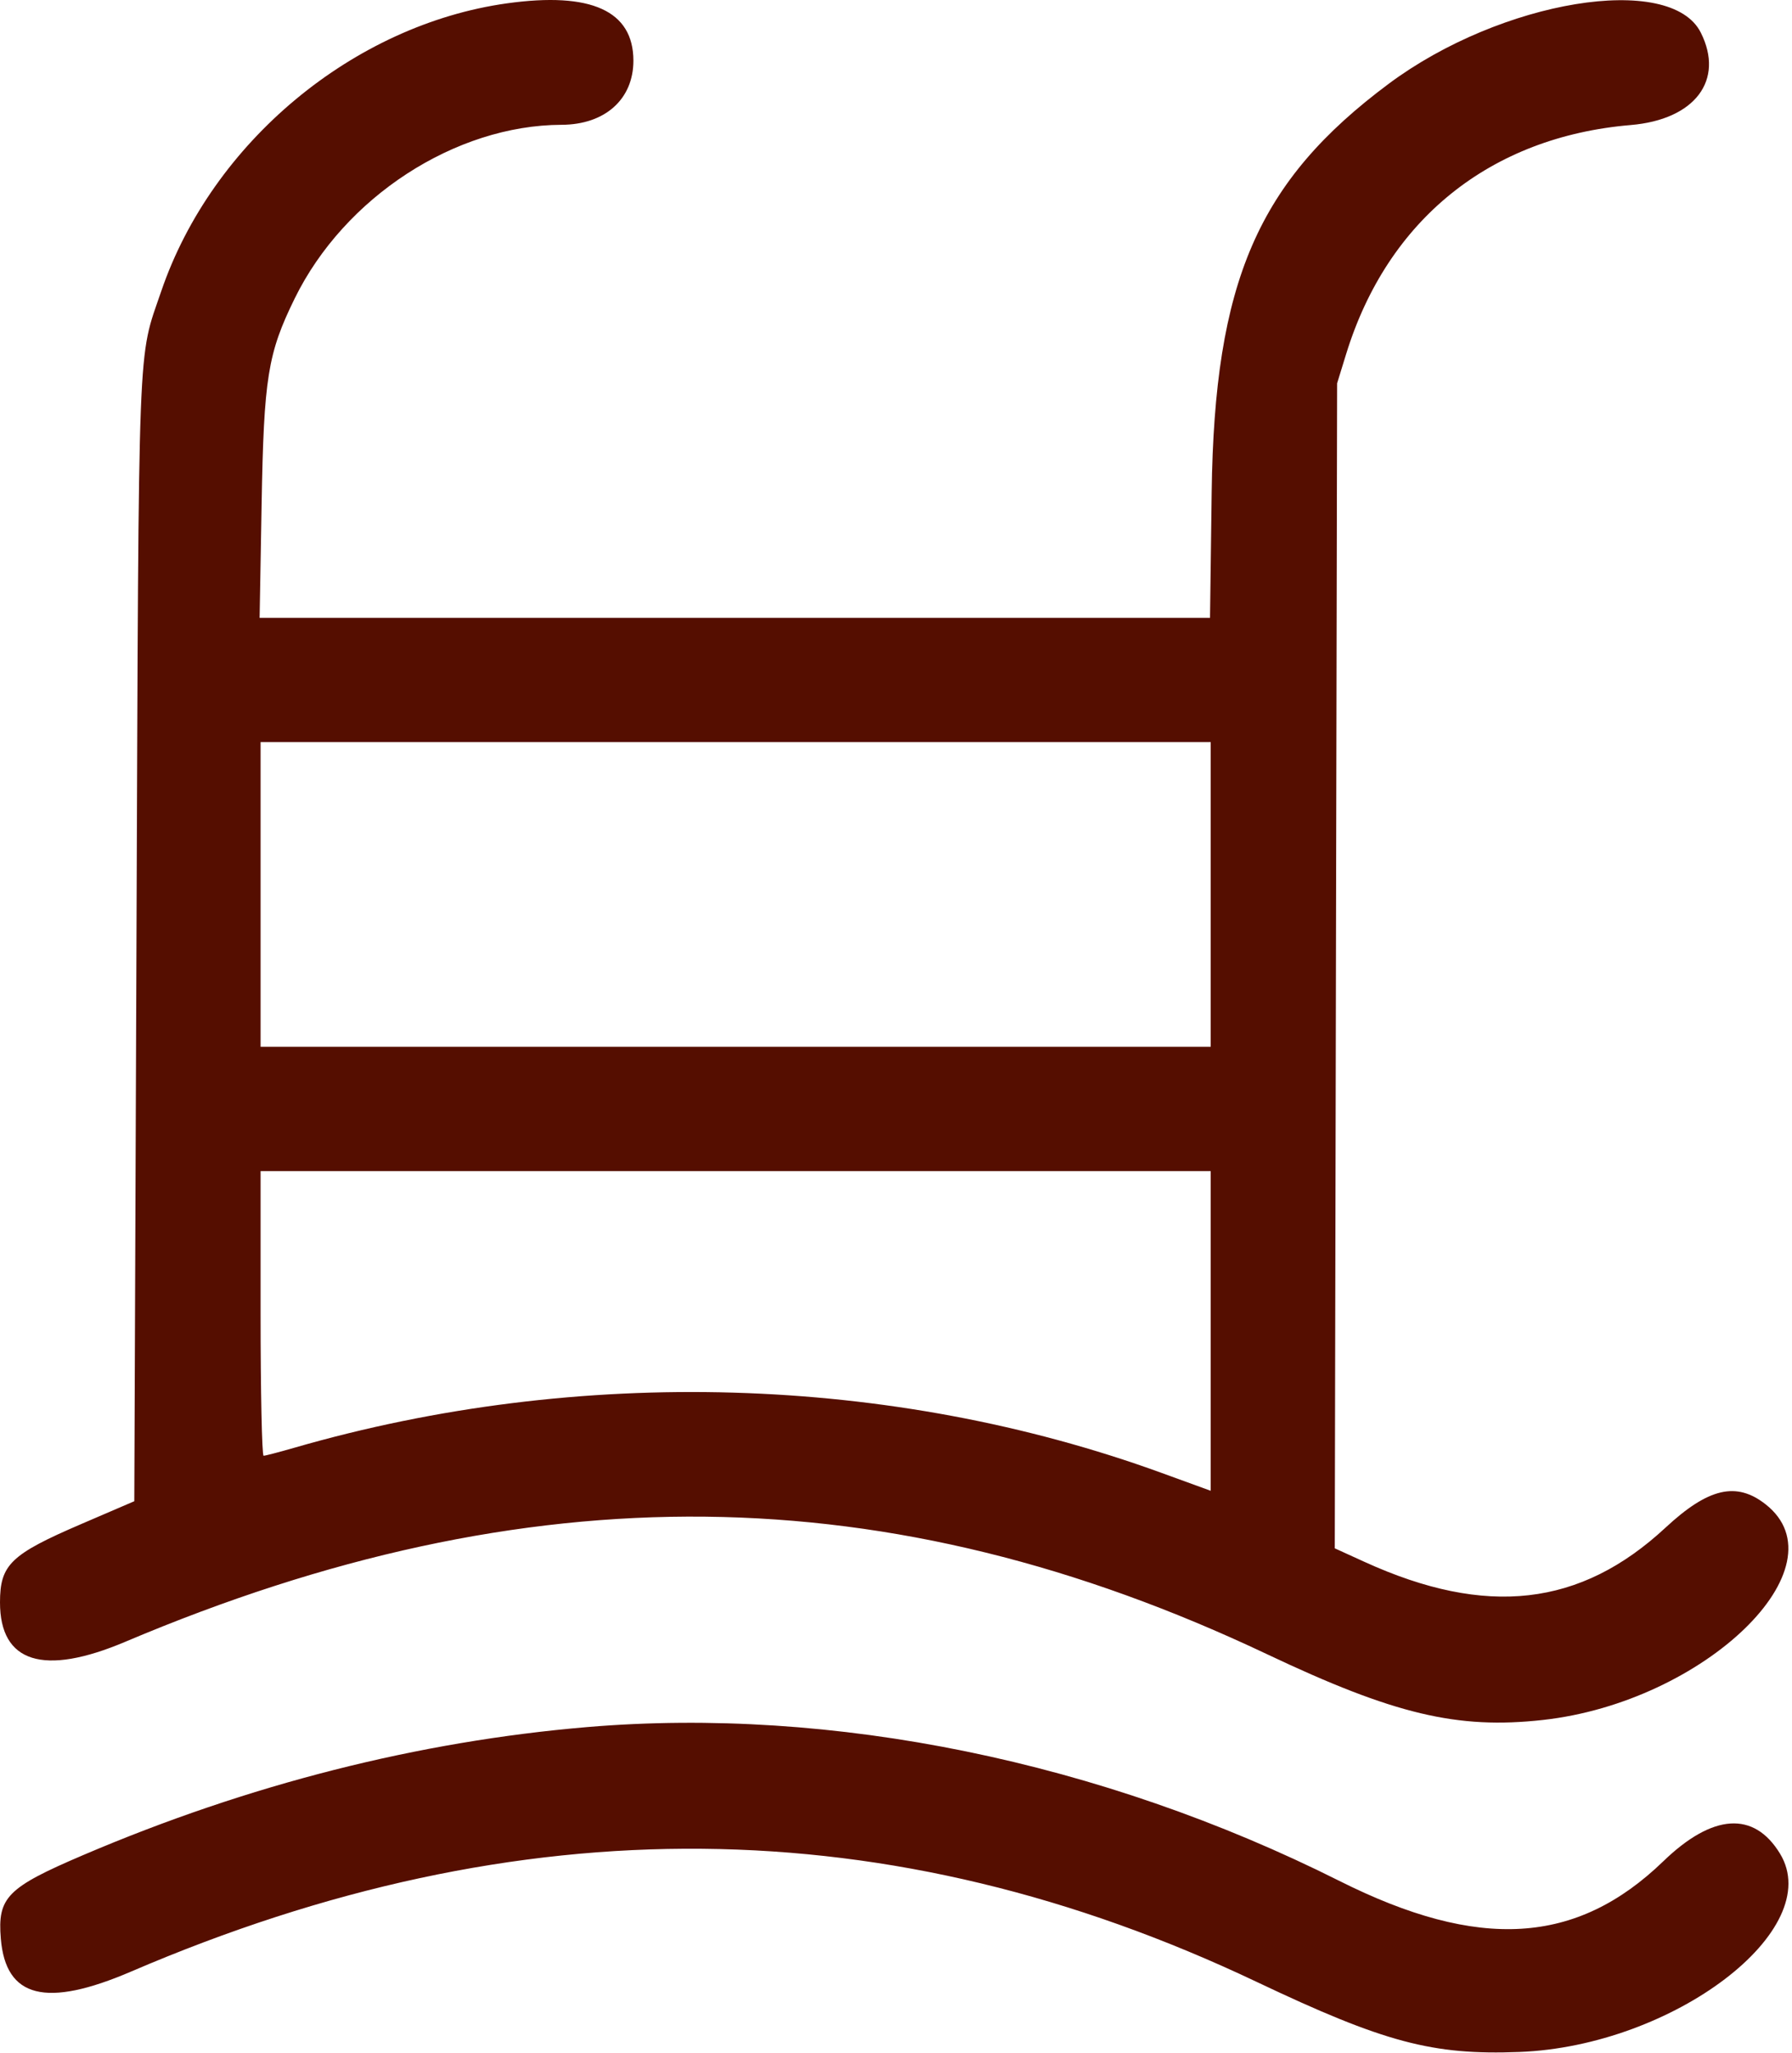 <?xml version="1.0" encoding="UTF-8"?> <svg xmlns="http://www.w3.org/2000/svg" width="447" height="512" viewBox="0 0 447 512" fill="none"> <path fill-rule="evenodd" clip-rule="evenodd" d="M126.5 0.828C88.165 6.161 52.902 35.502 40.23 72.612C34.283 90.026 34.638 80.764 34.044 234.031L33.5 374.452L20.2 380.172C2.66 387.715 0 390.286 0 399.693C0 414.745 10.846 418.15 31.263 409.508C131.9 366.913 221.647 367.884 316 412.589C347.738 427.627 363.487 431.383 384.863 429.014C425.236 424.538 460.144 390.741 440.419 375.226C433.134 369.496 426.128 371.127 415.456 381.039C394.229 400.753 370.745 403.426 340.372 389.585L332.948 386.201L333.24 240.906L333.531 95.612L335.791 88.282C346.13 54.755 371.76 34.142 406.783 31.186C422.772 29.837 430.217 20.011 424.248 8.131C416.692 -6.91 374.446 0.015 346.414 20.89C313.743 45.219 302.929 70.18 302.238 122.861L301.829 154.111H183.294H64.759L65.256 125.861C65.813 94.198 66.779 88.177 73.51 74.45C85.893 49.197 113.537 31.212 140.093 31.128C150.905 31.096 158.004 24.75 157.996 15.127C157.986 2.693 147.456 -2.087 126.5 0.828ZM302 223.111V261.111H183.5H65V223.111V185.111H183.5H302V223.111ZM302 331.98V371.849L289.75 367.392C222.381 342.881 144.405 340.608 73.503 361.09C69.655 362.201 66.167 363.111 65.753 363.111C65.339 363.111 65 347.136 65 327.611V292.111H183.5H302V331.98ZM146.5 430.785C104.387 434.342 61.984 445.11 20.744 462.72C1.756 470.828 -0.649 473.27 0.205 483.569C1.432 498.361 11.466 500.891 32.715 491.765C129.779 450.078 222.054 450.931 313.5 494.36C345.296 509.46 357.307 512.664 379 511.828C417.438 510.348 455.573 481.324 444.005 462.352C437.502 451.685 427.212 452.36 414.897 464.263C393.284 485.151 368.903 486.626 334.083 469.153C274.659 439.332 207.63 425.622 146.5 430.785Z" fill="#550E00"></path> </svg> 